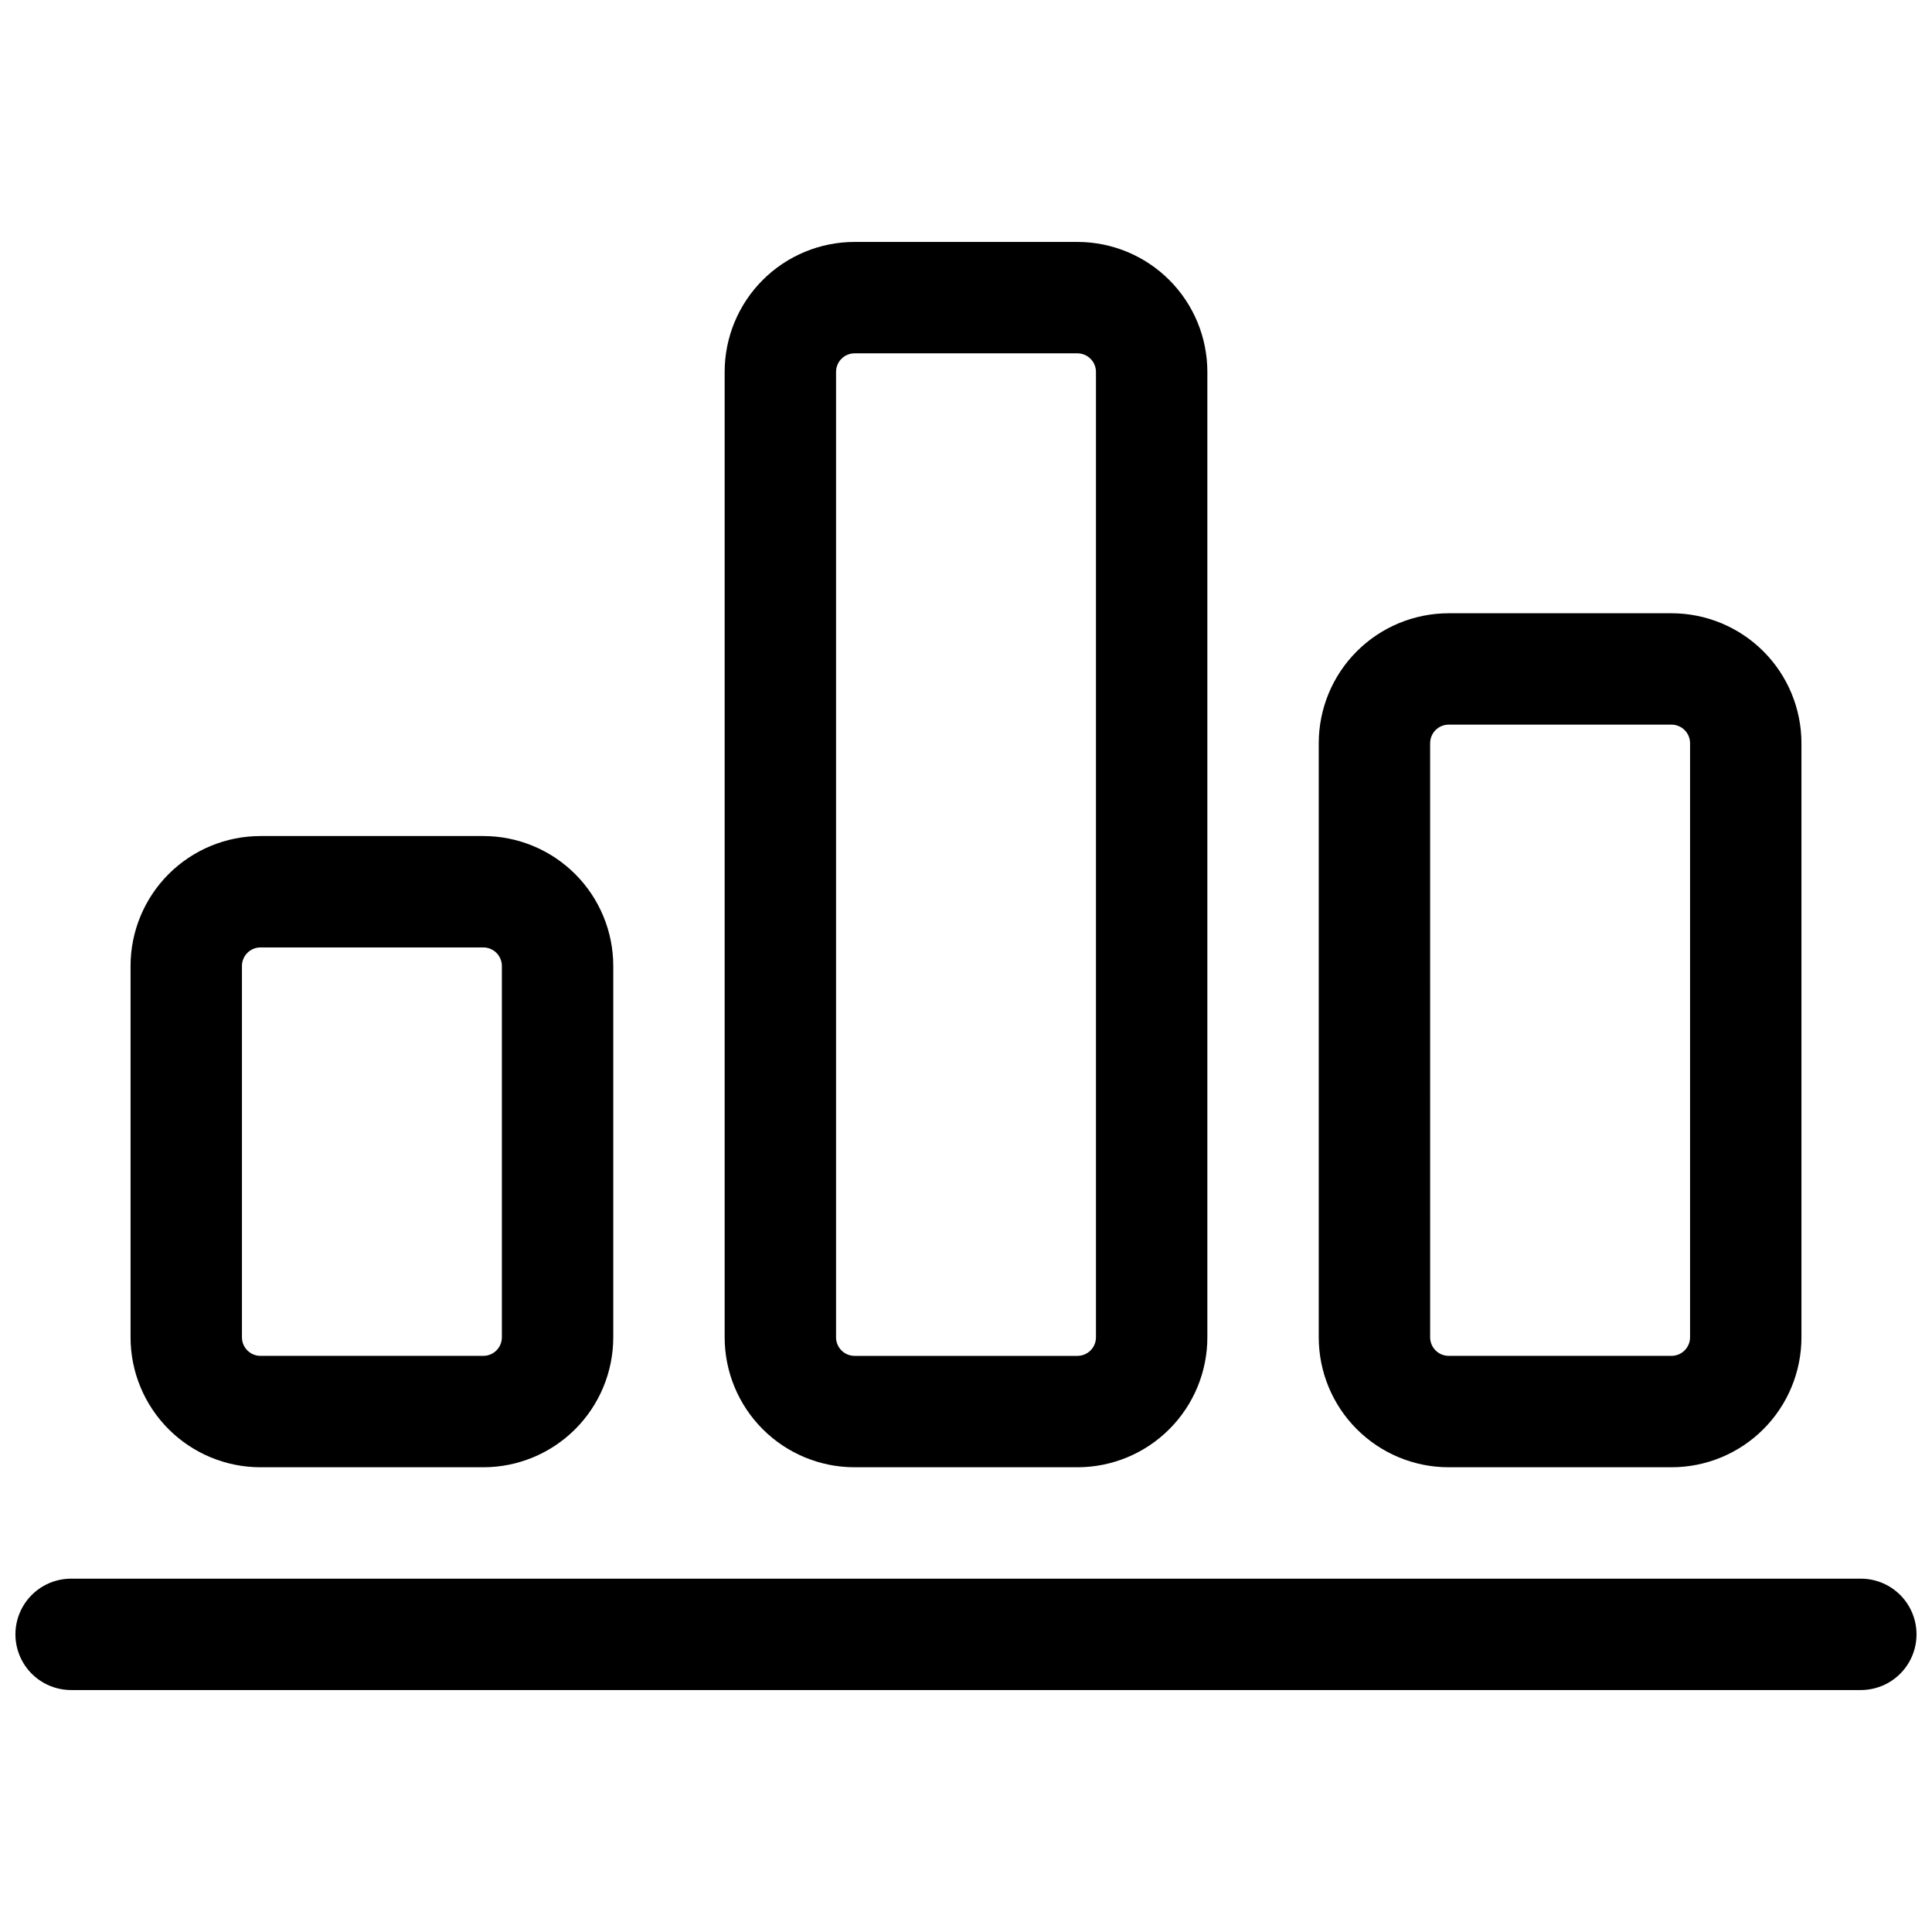 <?xml version="1.0" encoding="UTF-8"?>
<!-- Uploaded to: ICON Repo, www.svgrepo.com, Generator: ICON Repo Mixer Tools -->
<svg width="800px" height="800px" version="1.1" viewBox="144 144 512 512" xmlns="http://www.w3.org/2000/svg">
 <defs>
  <clipPath id="a">
   <path d="m148.09 562h503.81v30h-503.81z"/>
  </clipPath>
 </defs>
 <g clip-path="url(#a)">
  <path d="m637.14 562.36h-474.29c-5.273 0-10.148 2.812-12.785 7.379-2.637 4.566-2.637 10.195 0 14.762 2.637 4.566 7.512 7.379 12.785 7.379h474.29c5.273 0 10.145-2.812 12.781-7.379s2.637-10.195 0-14.762c-2.637-4.566-7.508-7.379-12.781-7.379z"/>
 </g>
 <path d="m370.48 532.84h59.043c9.133 0 17.895-3.629 24.352-10.09 6.461-6.457 10.086-15.219 10.086-24.352v-255.84c0-9.133-3.625-17.895-10.086-24.352-6.457-6.461-15.219-10.09-24.352-10.09h-59.043c-9.133 0-17.891 3.629-24.352 10.09-6.457 6.457-10.086 15.219-10.086 24.352v255.84c0 9.133 3.629 17.895 10.086 24.352 6.461 6.461 15.219 10.09 24.352 10.09zm-4.918-290.28c0-2.719 2.203-4.922 4.918-4.922h59.043c1.305 0 2.555 0.52 3.477 1.441 0.926 0.922 1.441 2.176 1.441 3.481v255.84c0 1.305-0.516 2.559-1.441 3.481-0.922 0.922-2.172 1.441-3.477 1.441h-59.043c-2.715 0-4.918-2.203-4.918-4.922z"/>
 <path d="m213.04 532.84h59.039c9.133 0 17.895-3.629 24.352-10.09 6.461-6.457 10.09-15.219 10.09-24.352v-98.398c0-9.137-3.629-17.895-10.09-24.355-6.457-6.457-15.219-10.086-24.352-10.086h-59.039c-9.137 0-17.895 3.629-24.355 10.086-6.457 6.461-10.086 15.219-10.086 24.355v98.398c0 9.133 3.629 17.895 10.086 24.352 6.461 6.461 15.219 10.09 24.355 10.09zm-4.922-132.84c0-2.719 2.203-4.922 4.922-4.922h59.039c1.305 0 2.555 0.52 3.481 1.441 0.922 0.922 1.441 2.176 1.441 3.481v98.398c0 1.305-0.52 2.559-1.441 3.481-0.926 0.922-2.176 1.441-3.481 1.441h-59.039c-2.719 0-4.922-2.203-4.922-4.922z"/>
 <path d="m527.92 532.84h59.043c9.133 0 17.891-3.629 24.352-10.09 6.457-6.457 10.086-15.219 10.086-24.352v-157.44c0-9.133-3.629-17.895-10.086-24.352-6.461-6.457-15.219-10.086-24.352-10.086h-59.043c-9.133 0-17.895 3.629-24.352 10.086-6.461 6.457-10.086 15.219-10.086 24.352v157.44c0 9.133 3.625 17.895 10.086 24.352 6.457 6.461 15.219 10.09 24.352 10.09zm-4.922-191.88 0.004-0.004c0-2.715 2.203-4.918 4.918-4.918h59.043c1.305 0 2.555 0.52 3.477 1.441s1.441 2.172 1.441 3.477v157.44c0 1.305-0.52 2.559-1.441 3.481s-2.172 1.441-3.477 1.441h-59.043c-2.715 0-4.918-2.203-4.918-4.922z"/>
</svg>